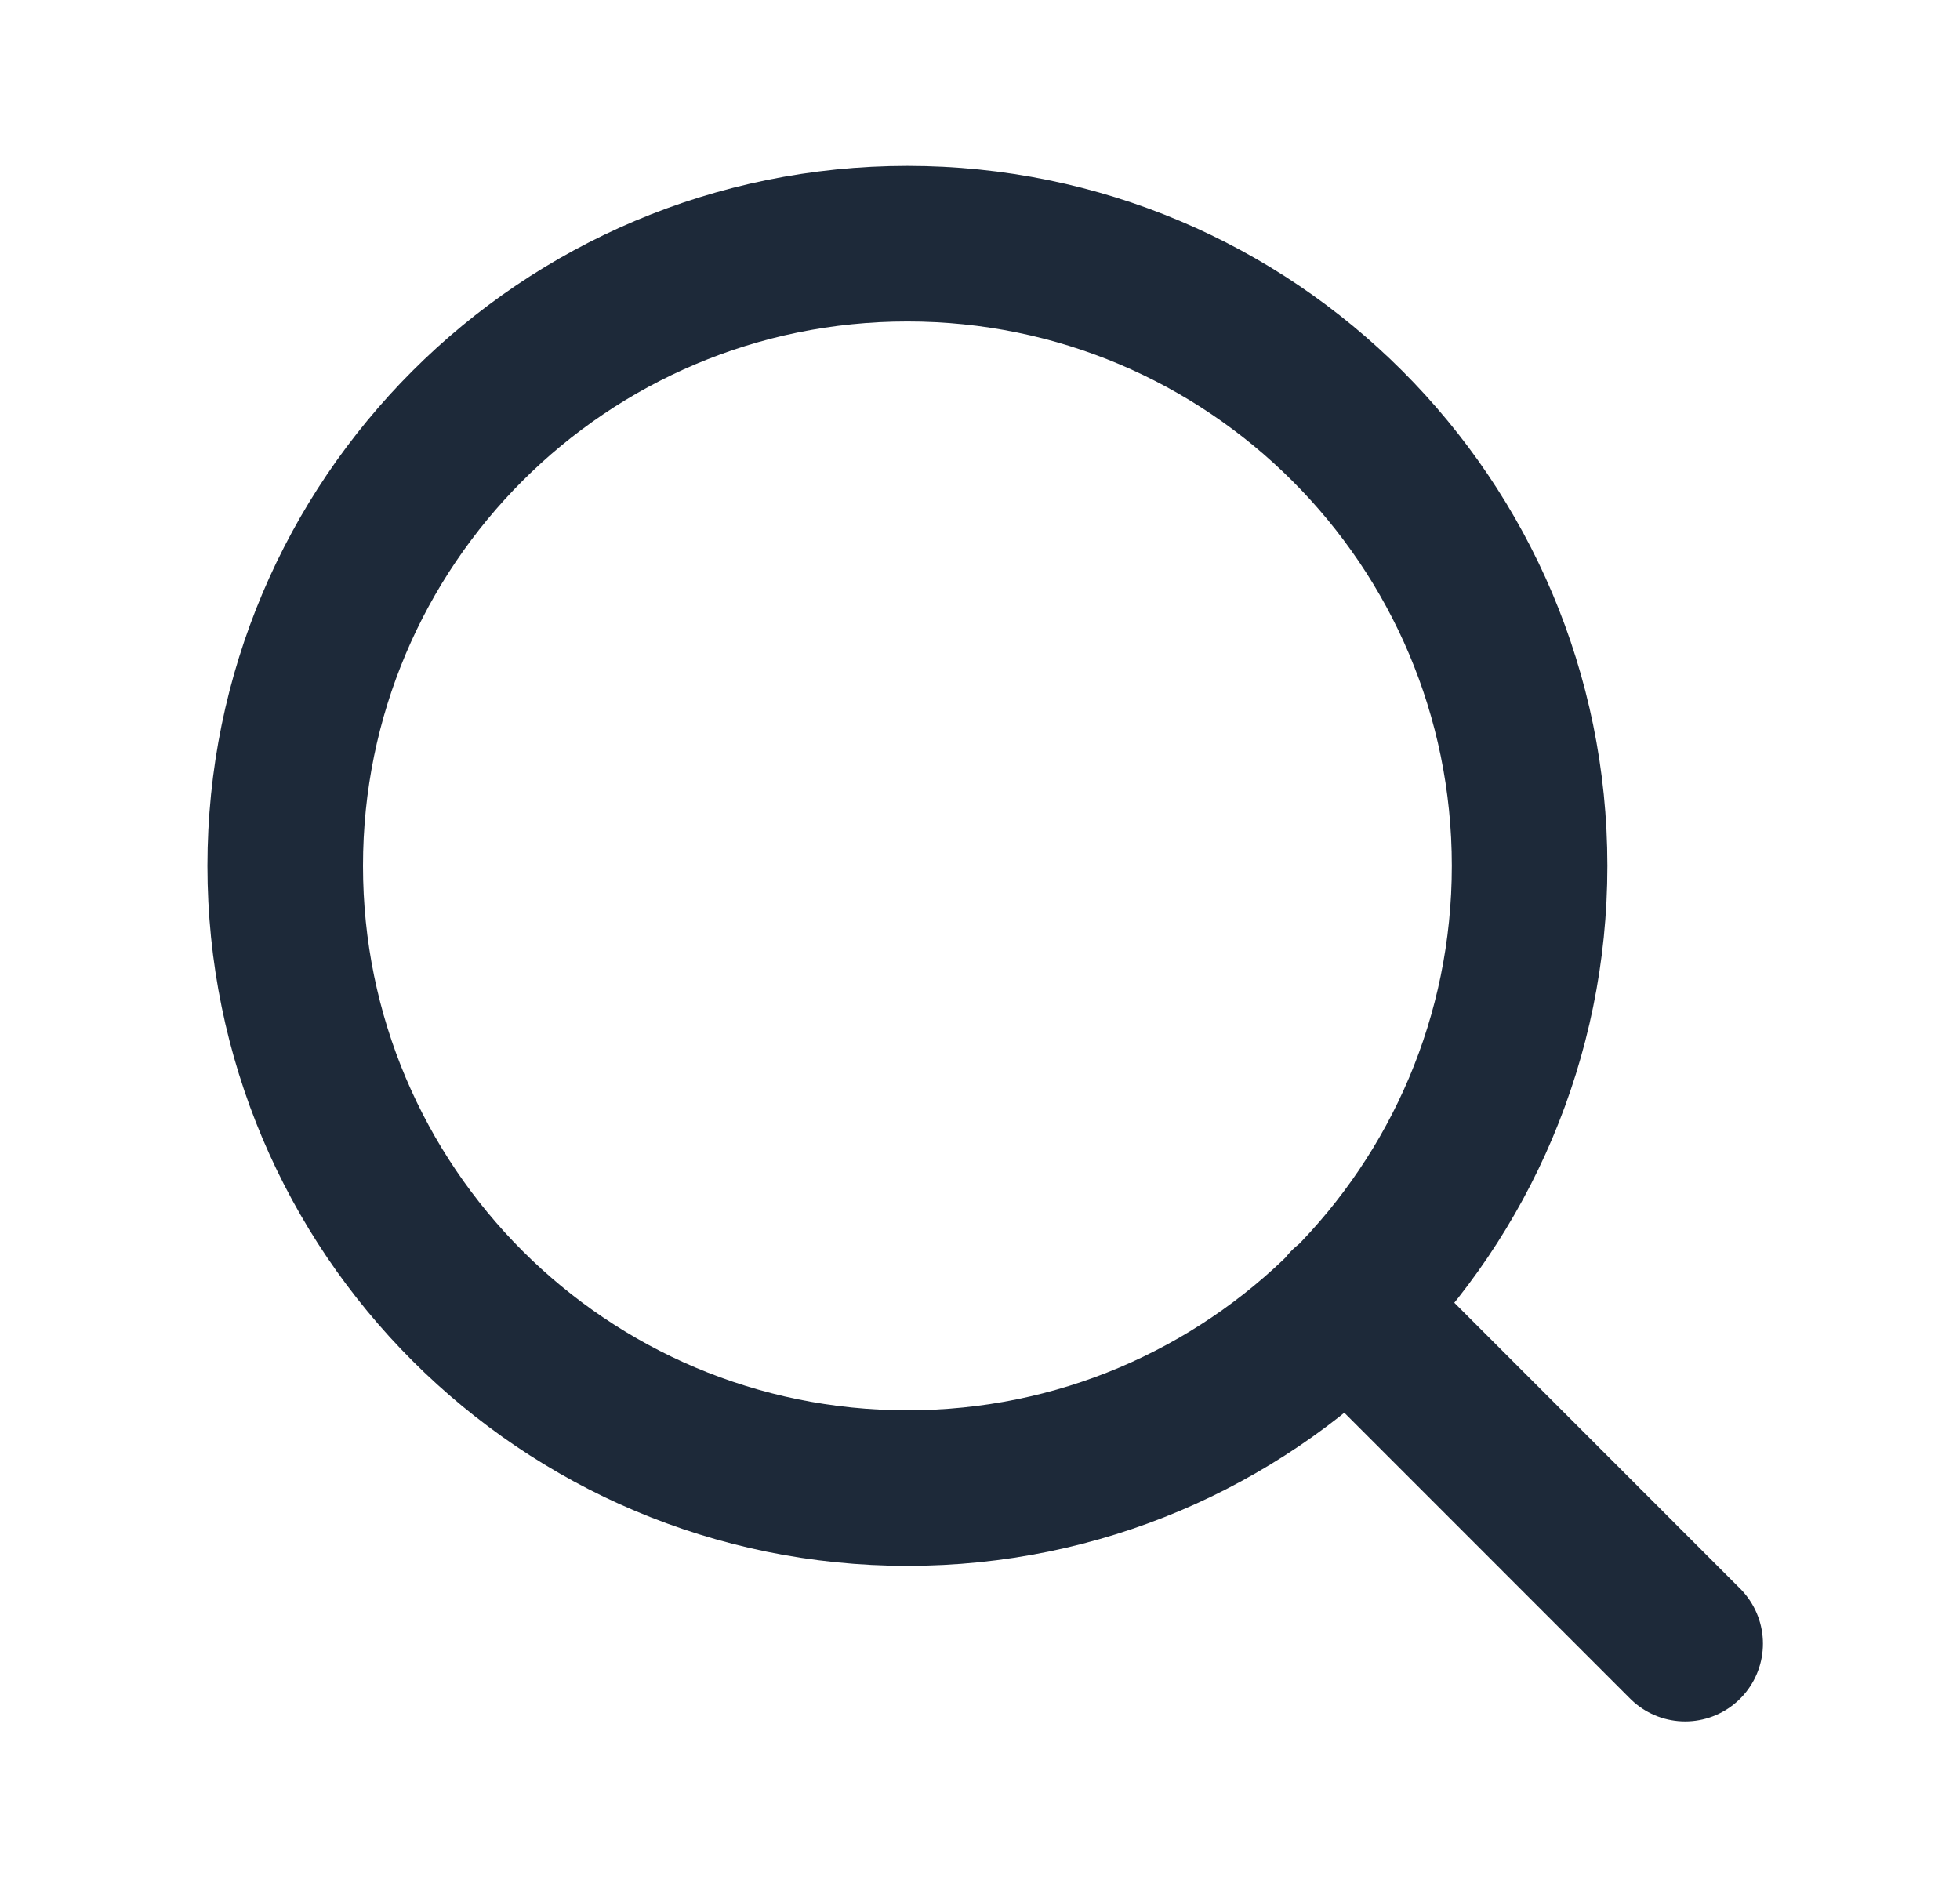 <svg width="27" height="26" viewBox="0 0 27 26" fill="none" xmlns="http://www.w3.org/2000/svg">
<g id="search">
<path id="Icon" d="M23.214 22.643L18.554 17.982M21.071 11.928C21.071 16.662 17.234 20.5 12.5 20.5C7.766 20.5 3.929 16.662 3.929 11.928C3.929 7.195 7.766 3.357 12.5 3.357C17.234 3.357 21.071 7.195 21.071 11.928Z" stroke="#1D2939" stroke-width="2.143" stroke-linecap="round" stroke-linejoin="round"/>
</g>
</svg>
